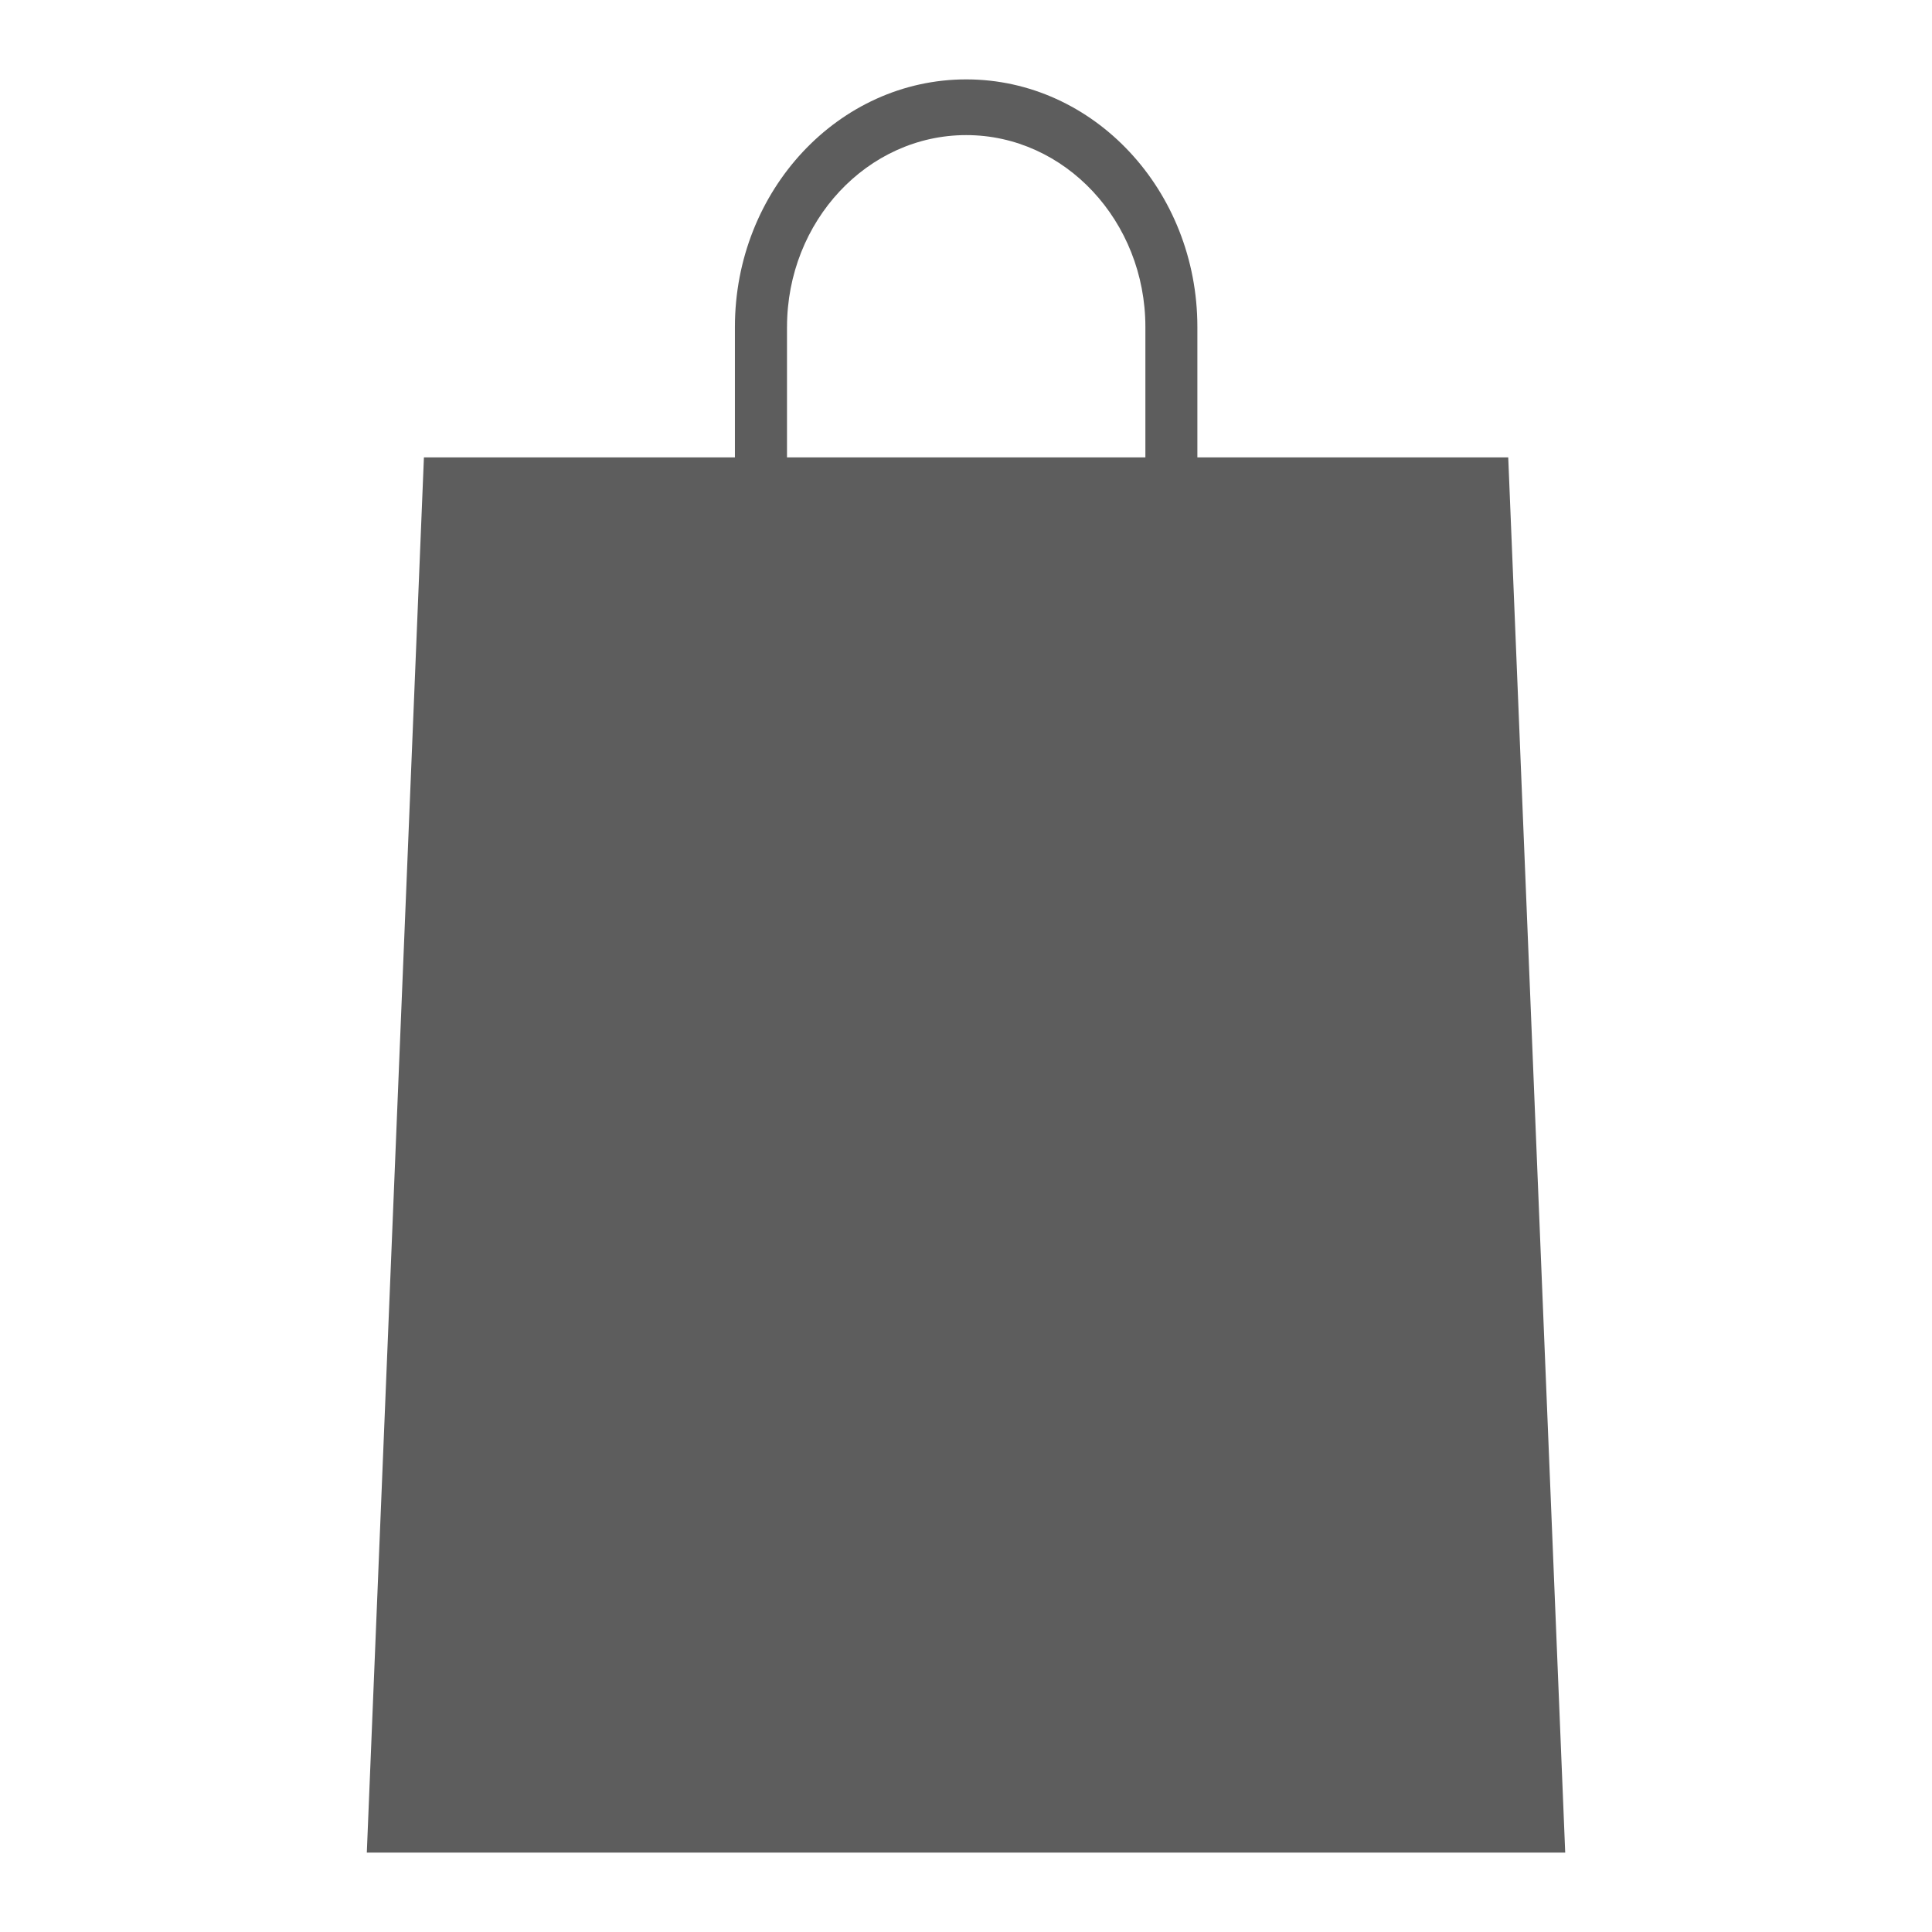 <?xml version="1.0" encoding="utf-8"?>
<!-- Generator: Adobe Illustrator 16.0.0, SVG Export Plug-In . SVG Version: 6.00 Build 0)  -->
<!DOCTYPE svg PUBLIC "-//W3C//DTD SVG 1.1//EN" "http://www.w3.org/Graphics/SVG/1.1/DTD/svg11.dtd">
<svg version="1.1" id="圖層_1" xmlns="http://www.w3.org/2000/svg" xmlns:xlink="http://www.w3.org/1999/xlink" x="0px" y="0px"
	 width="100px" height="100px" viewBox="0 0 100 100" enable-background="new 0 0 100 100" xml:space="preserve">
<g>
	<g>
		<g>
			<path fill="#5D5D5D" d="M78.066,23.675h-16.09v-6.75c0-7.071-5.365-12.816-11.964-12.816c-6.601,0-11.973,5.745-11.973,12.816
				v6.75H21.942l-2.956,72.215h62.029L78.066,23.675z M40.736,16.925c0-5.478,4.168-9.932,9.276-9.932
				c5.113,0,9.273,4.462,9.273,9.932v6.75h-18.55V16.925z M40.736,16.925"/>
		</g>
	</g>
</g>
</svg>
